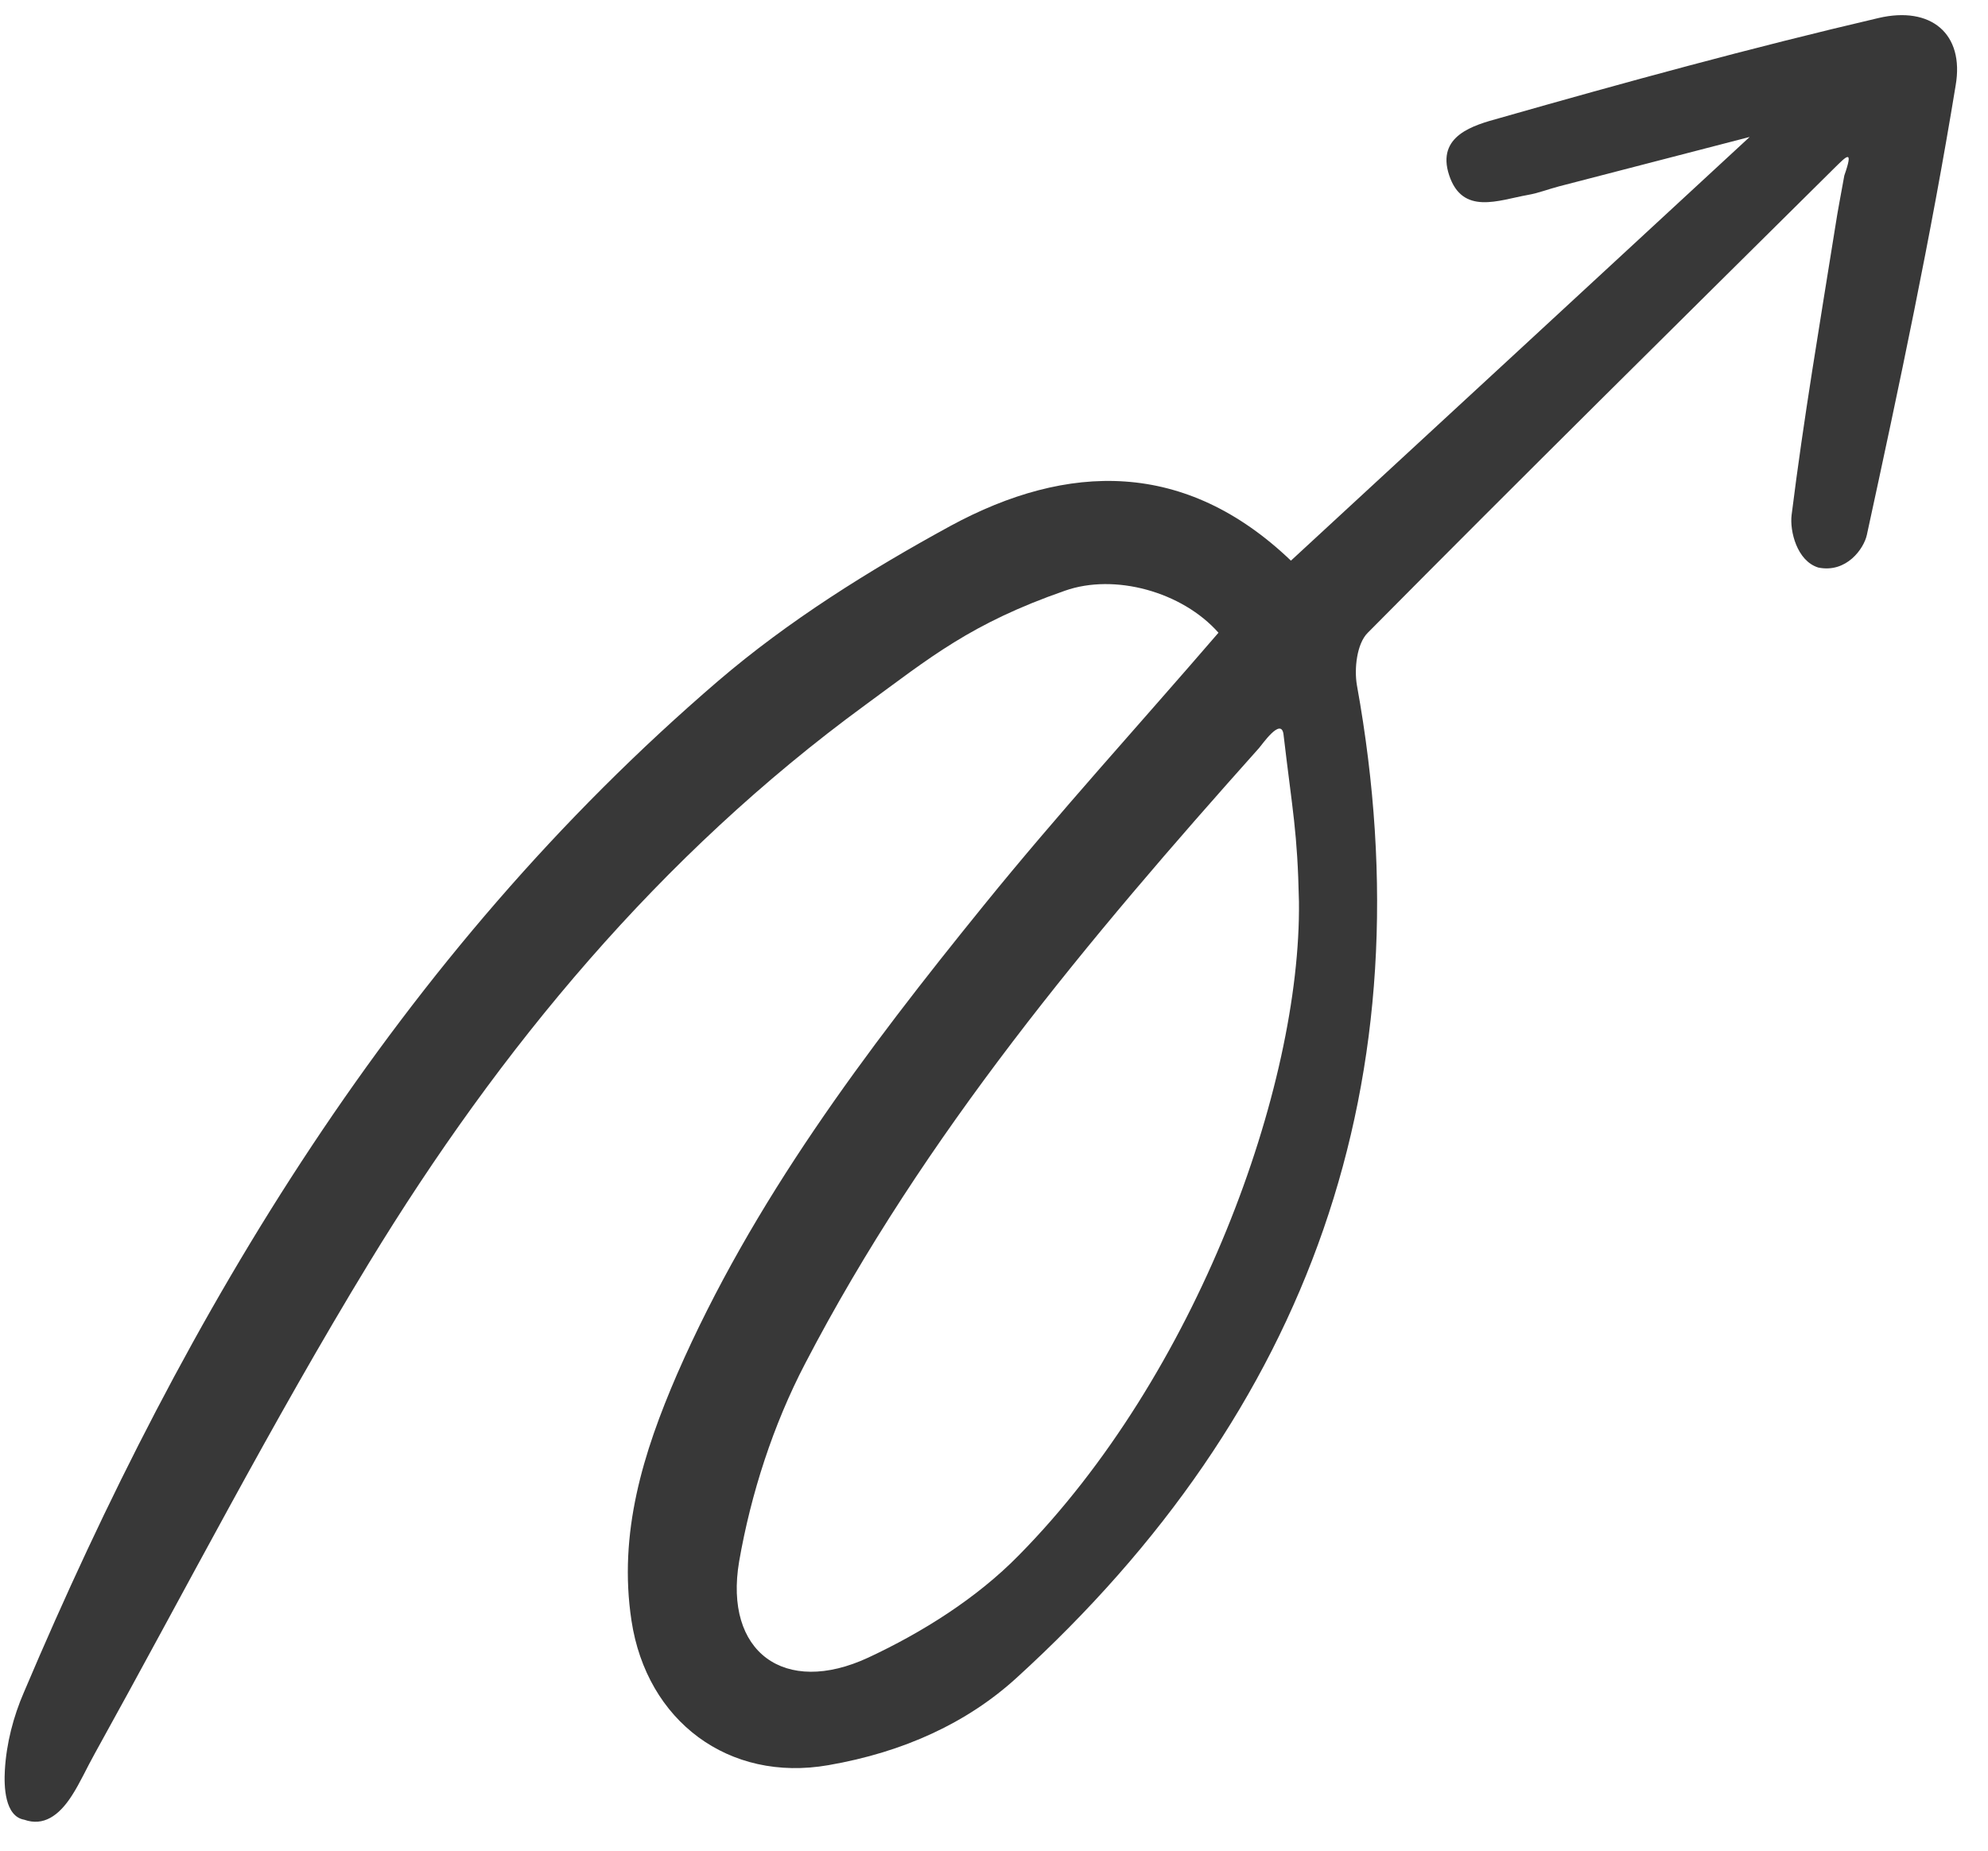 <?xml version="1.0" encoding="UTF-8"?> <svg xmlns="http://www.w3.org/2000/svg" width="58" height="54" viewBox="0 0 58 54" fill="none"><path d="M53.509 4.913C48.961 9.421 44.41 13.915 39.901 18.467C39.587 18.78 39.504 19.511 39.588 19.994C41.669 31.5 38.213 41.167 29.649 48.966C28.225 50.262 26.375 51.124 24.168 51.505C21.258 52.014 18.869 50.218 18.424 47.291C18.034 44.732 18.763 42.388 19.753 40.099C21.961 35.039 25.26 30.664 28.702 26.416C30.882 23.723 33.221 21.166 35.549 18.462C34.488 17.264 32.52 16.724 31.07 17.236C28.317 18.195 27.141 19.182 25.238 20.575C19.264 24.947 14.585 30.58 10.766 36.849C7.924 41.514 5.419 46.378 2.77 51.157C2.537 51.572 2.339 52.019 2.095 52.396C1.716 52.986 1.264 53.294 0.708 53.097C0.137 52.999 0.114 52.119 0.142 51.648C0.186 50.872 0.391 50.082 0.699 49.375C5.448 38.172 11.599 27.902 20.949 19.872C23.003 18.112 25.351 16.645 27.729 15.346C31.15 13.491 34.579 13.407 37.663 16.359C42.144 12.224 46.558 8.147 51.047 3.996C49.13 4.493 47.315 4.964 45.487 5.437C45.18 5.517 44.883 5.635 44.57 5.689C43.722 5.84 42.666 6.291 42.278 5.109C41.897 3.953 43.005 3.652 43.731 3.451C47.402 2.404 51.096 1.392 54.813 0.524C56.331 0.171 57.318 0.98 57.056 2.494C56.338 6.881 55.411 11.255 54.466 15.606C54.379 16.01 53.87 16.729 53.048 16.56C52.425 16.367 52.213 15.494 52.27 15.029C52.62 12.224 53.096 9.427 53.543 6.624C53.618 6.126 53.72 5.623 53.808 5.122C54.09 4.313 53.868 4.561 53.509 4.913ZM37.444 21.409C37.364 20.939 36.829 21.718 36.734 21.825C31.753 27.399 26.96 33.116 23.491 39.785C22.561 41.567 21.909 43.578 21.564 45.563C21.116 48.203 22.886 49.504 25.333 48.366C26.915 47.628 28.498 46.631 29.717 45.388C34.915 40.126 37.959 31.711 37.897 26.312C37.853 24.249 37.714 23.712 37.444 21.409Z" fill="#383838"></path></svg> 
